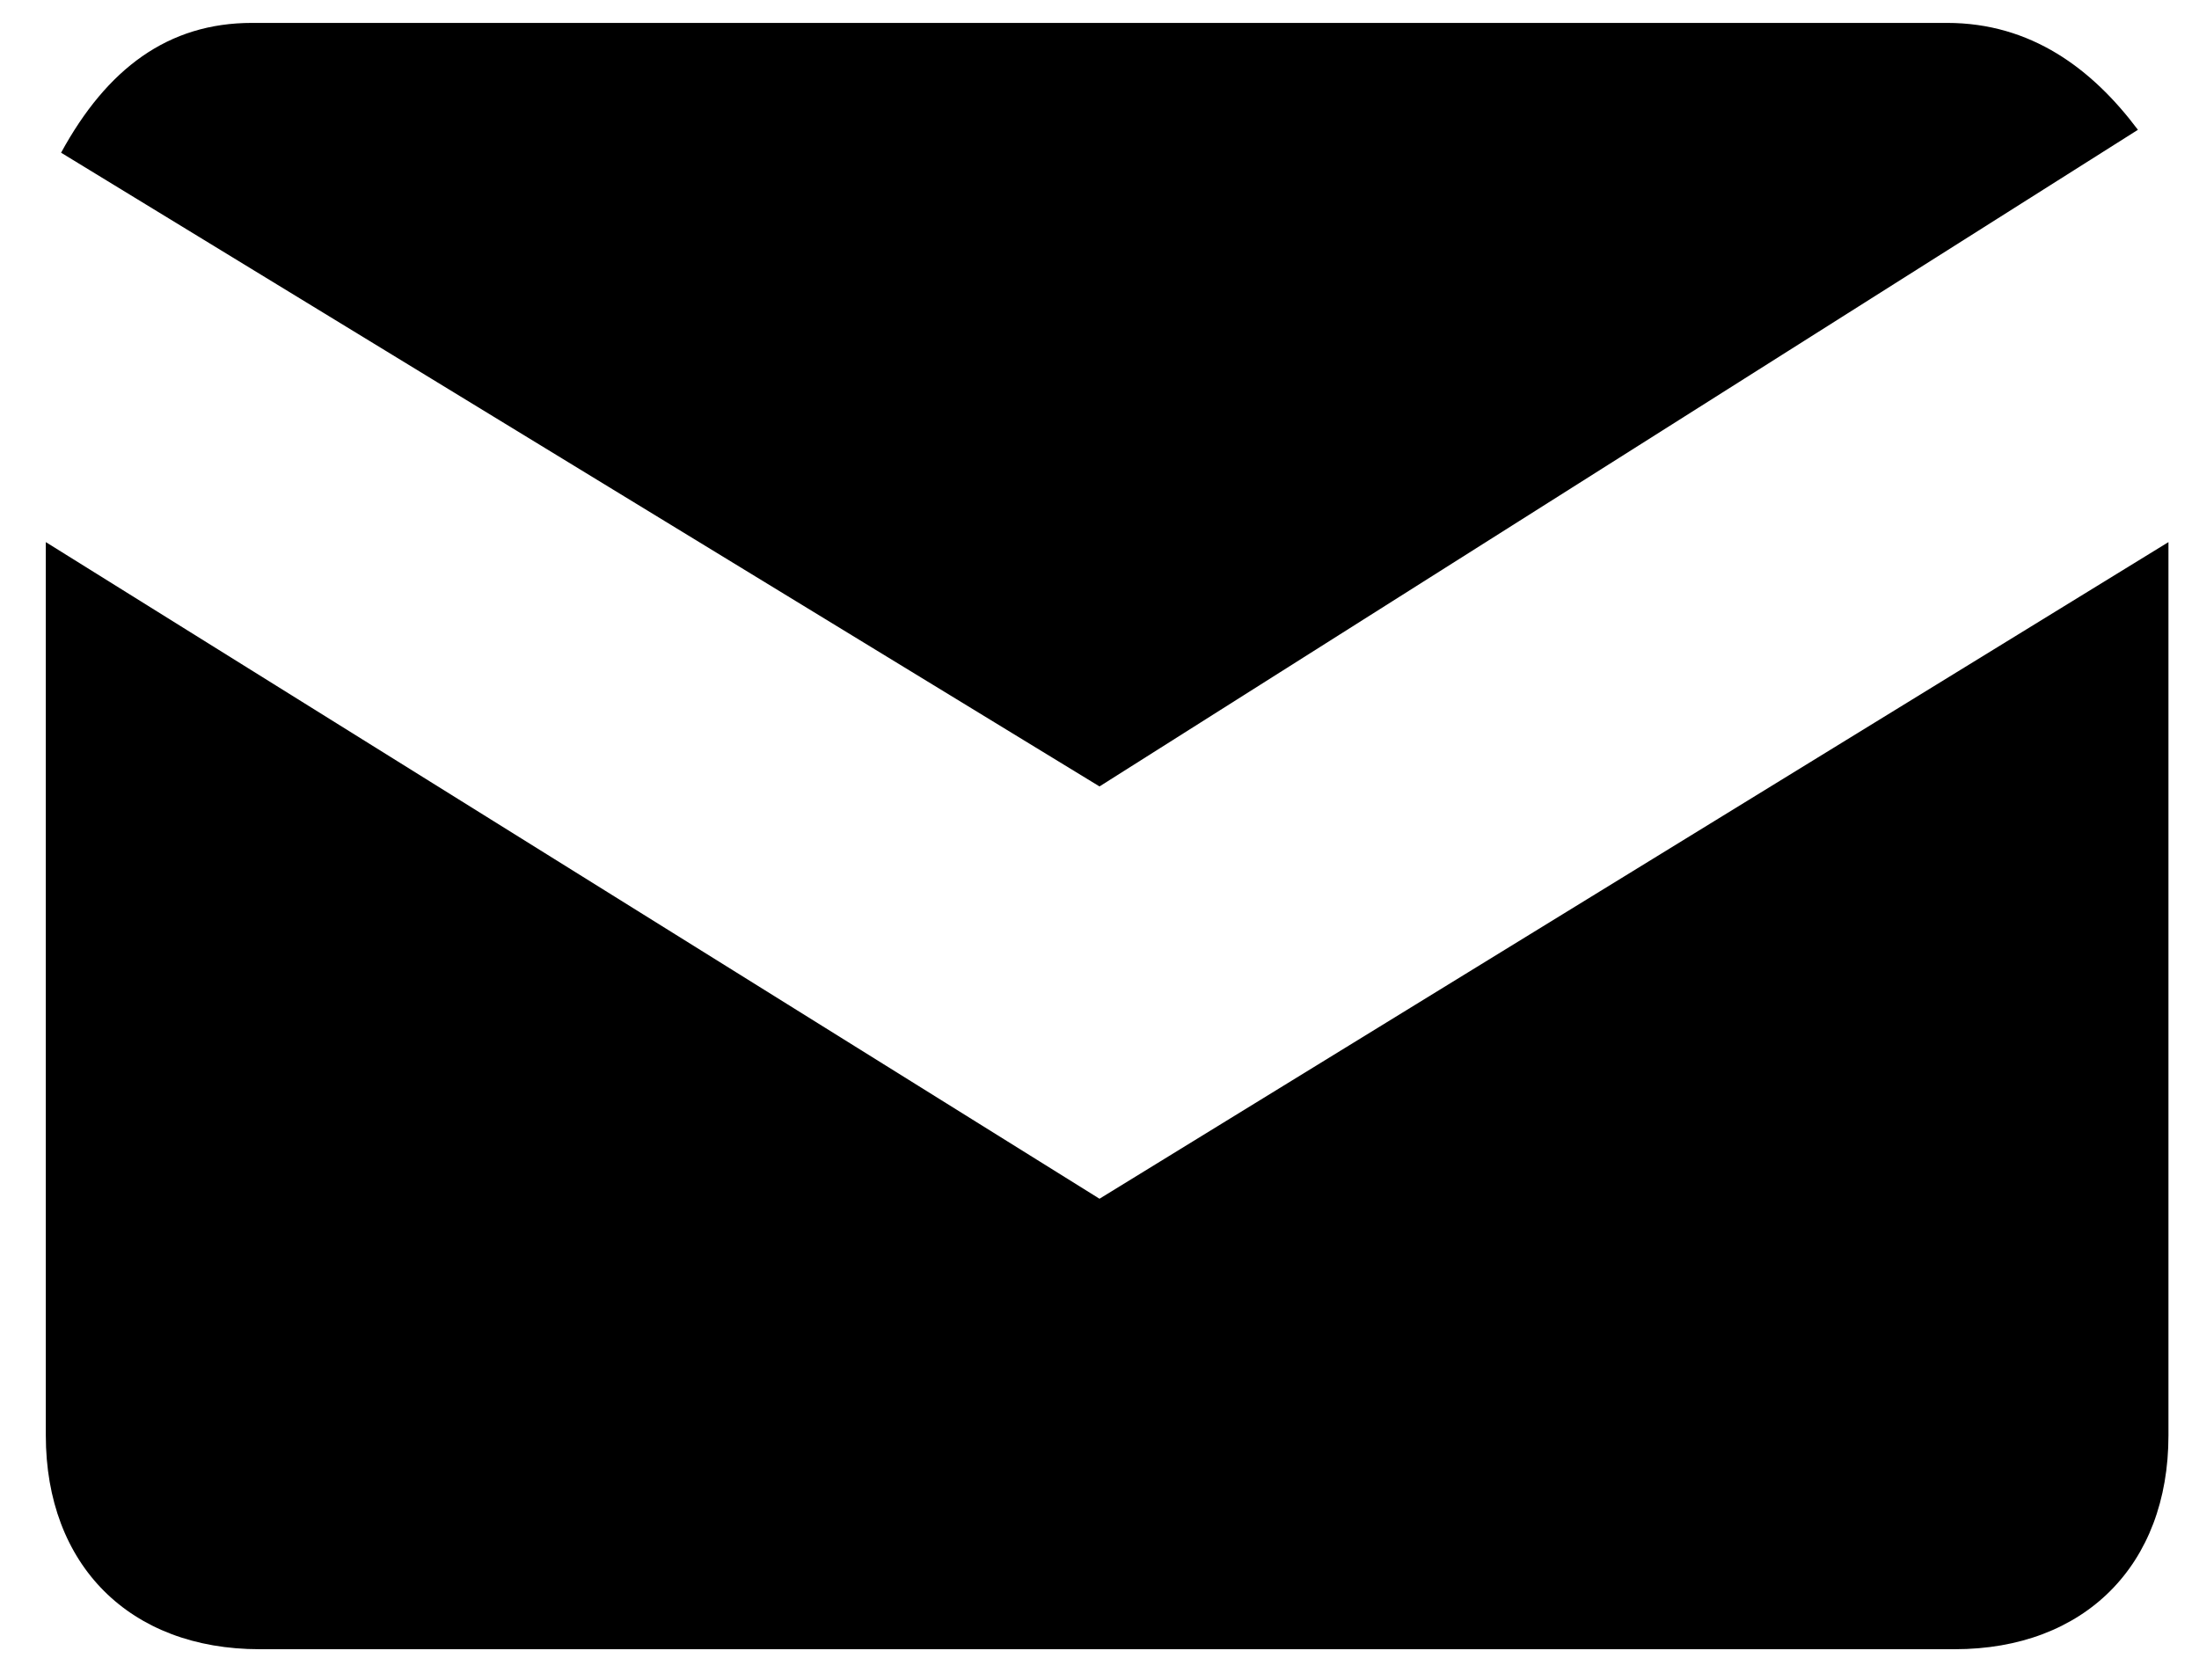 <?xml version="1.0" encoding="utf-8"?>
<!-- Generator: Adobe Illustrator 26.5.2, SVG Export Plug-In . SVG Version: 6.00 Build 0)  -->
<svg class="newsletter" version="1.1" xmlns="http://www.w3.org/2000/svg" xmlns:xlink="http://www.w3.org/1999/xlink" x="0px" y="0px"
	 viewBox="0 0 28.8 22" style="enable-background:new 0 0 28.8 22;" xml:space="preserve">
<g id="Layer_2">
</g>
<g class="main"  id="Layer_1">
	<path d="M14.4,15.7L0.6,7.1v11.7c0,1.7,1.1,2.8,2.8,2.8h22.2c1.7,0,2.8-1.1,2.8-2.8V7.1L14.4,15.7z"/>
	<path d="M14.4,10.3l13.6-8.6c-0.6-0.8-1.4-1.4-2.5-1.4H3.3C2.2,0.3,1.4,0.9,0.8,2L14.4,10.3z"/>
</g>
</svg>
